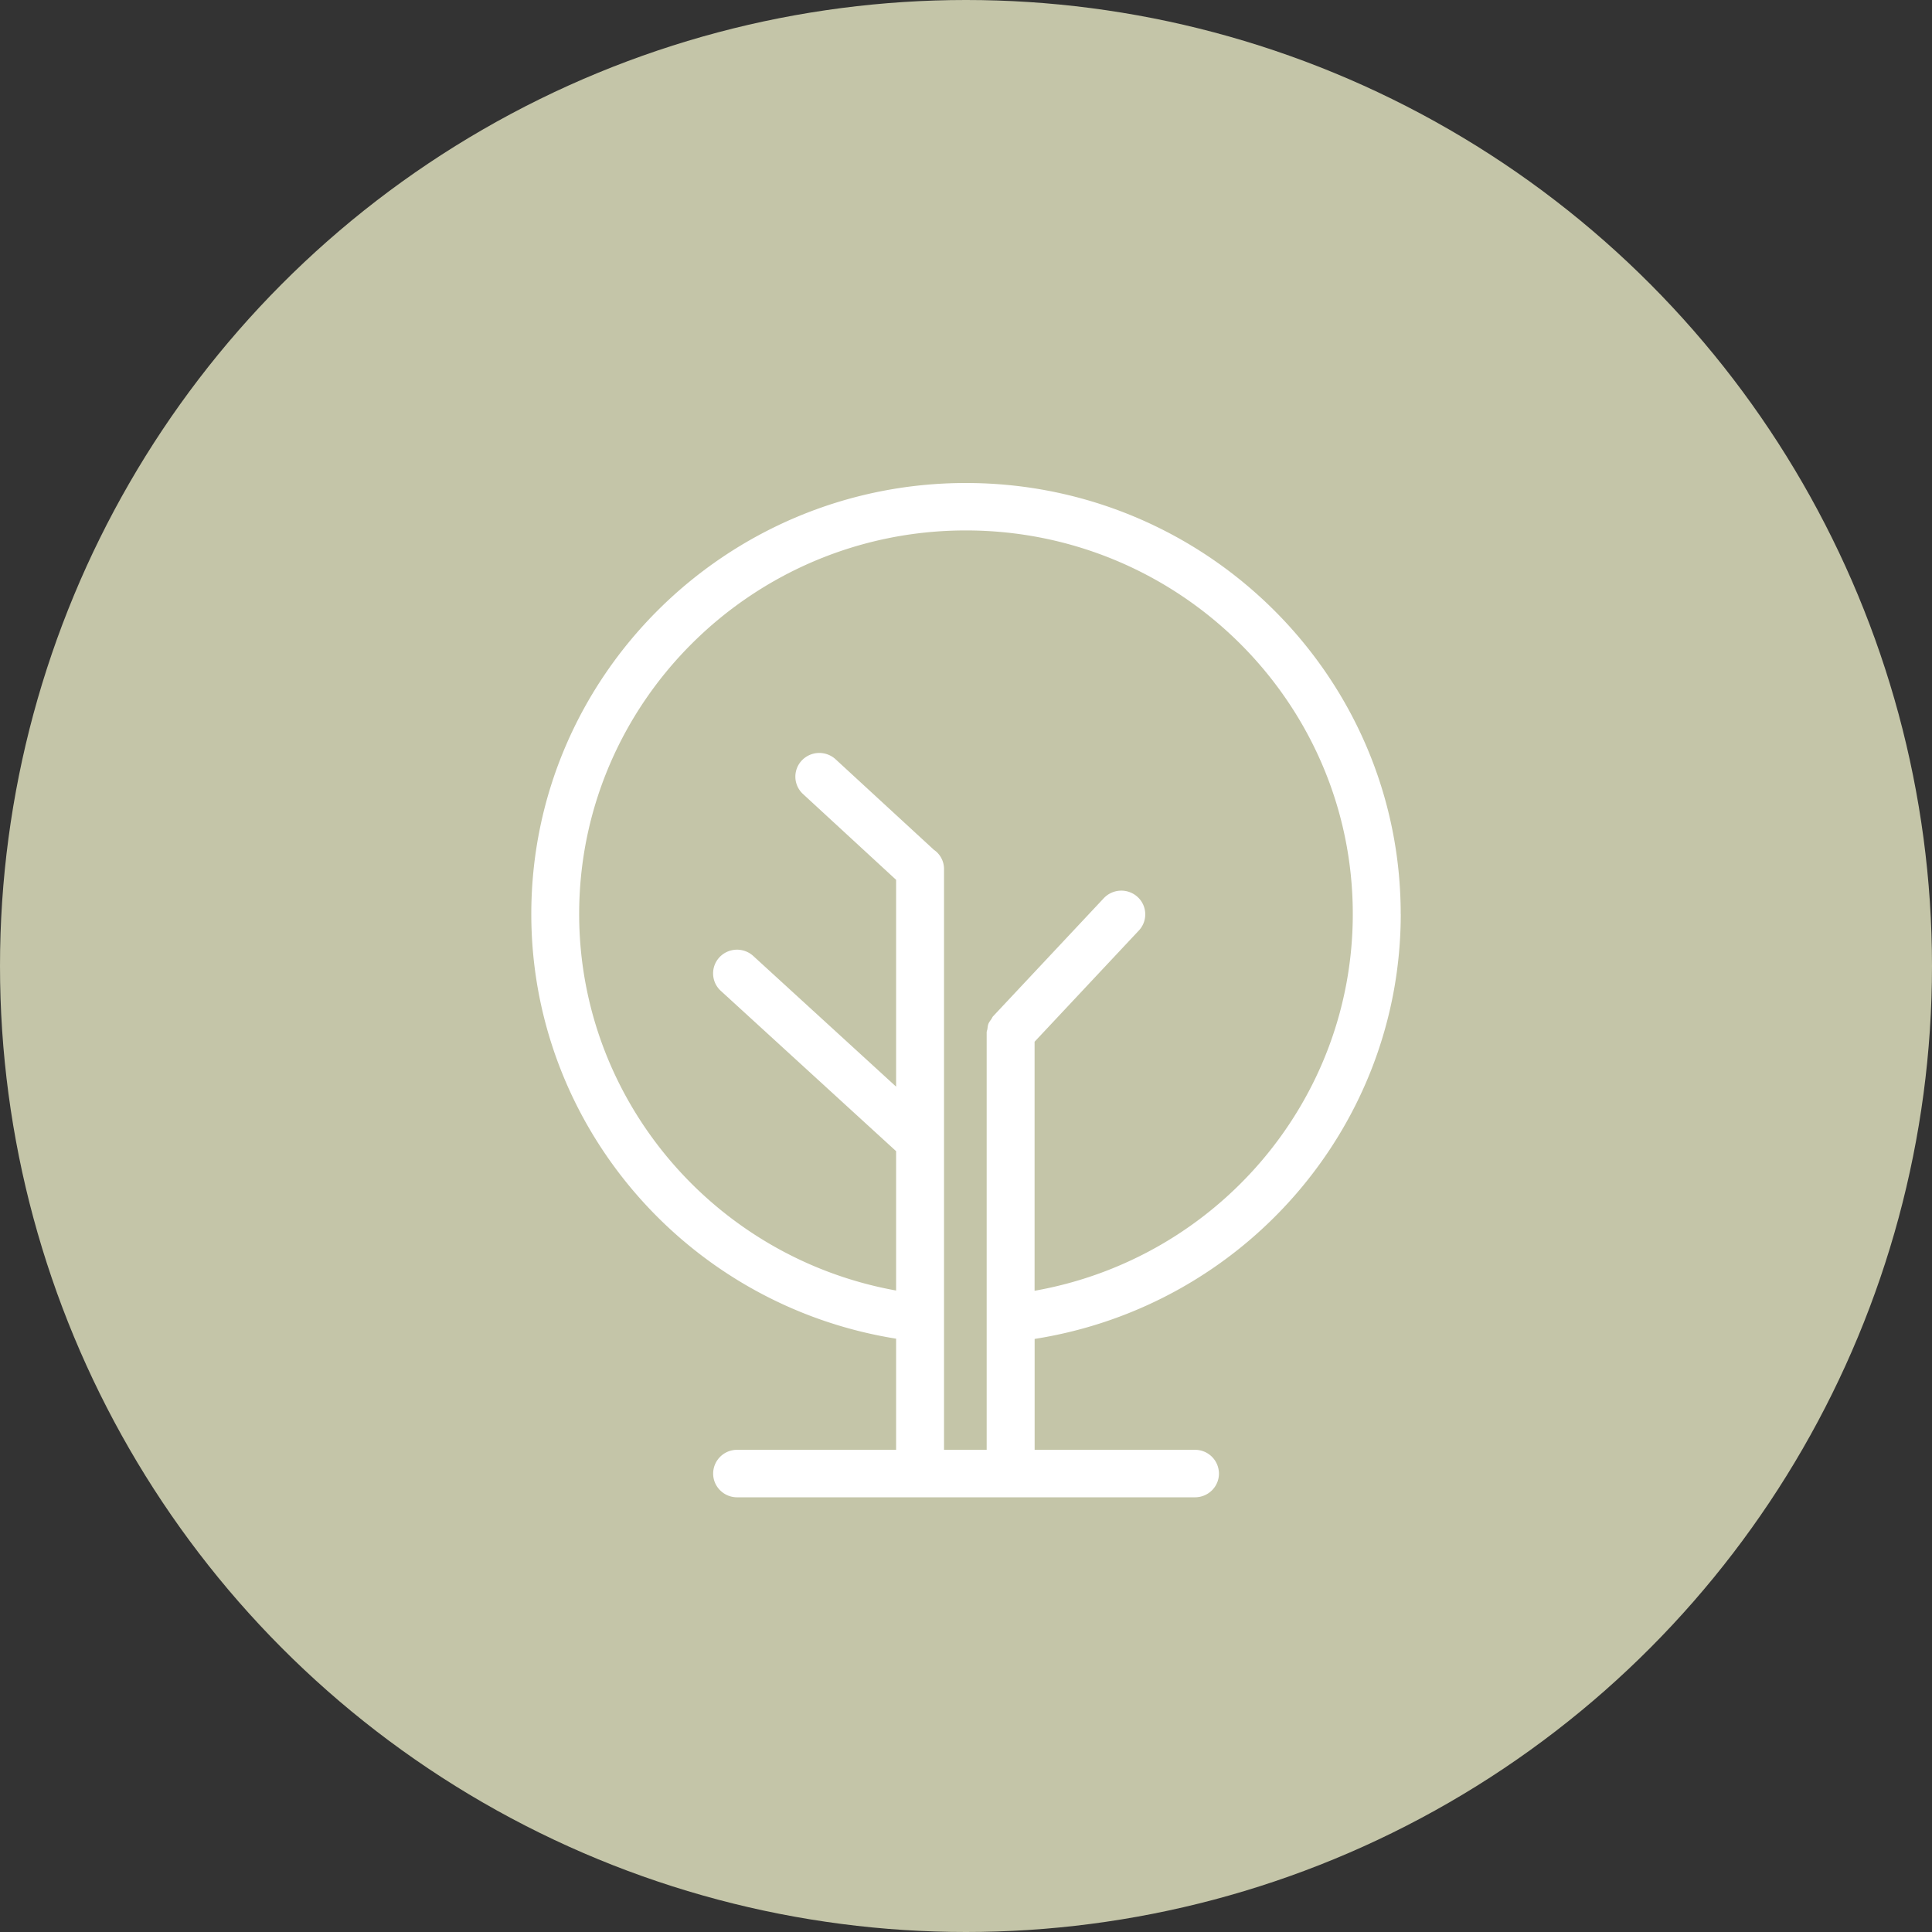 <svg width="40" height="40" viewBox="0 0 40 40" xmlns="http://www.w3.org/2000/svg">
    <rect x="0" y="0" width="40" height="40" fill="#333333" stroke="none"/>
    <g fill="none" fill-rule="evenodd">
        <circle fill="#C4C5A8" cx="20" cy="20" r="20"/>
        <path d="M29 18.924C29 14.004 24.962 10 19.998 10 15.036 10 11 14.004 11 18.924c0 4.38 3.227 8.1 7.553 8.792v2.301H15.26a.494.494 0 0 0-.495.492c0 .27.222.491.495.491h9.481c.274 0 .496-.22.496-.491a.494.494 0 0 0-.496-.492h-3.32v-2.296c4.341-.683 7.58-4.405 7.58-8.797zm-9.455 11.093V17.985a.48.48 0 0 0-.21-.391L17.3 15.72a.5.5 0 0 0-.7.025.488.488 0 0 0 .025.694l1.928 1.777v4.282l-2.958-2.706a.499.499 0 0 0-.7.028c-.185.2-.173.51.028.694l3.63 3.32v2.885c-3.769-.68-6.562-3.952-6.562-7.795 0-4.38 3.592-7.942 8.006-7.942 4.418 0 8.011 3.562 8.011 7.942 0 3.855-2.804 7.13-6.588 7.8v-5.156l2.159-2.303a.488.488 0 0 0-.026-.694.499.499 0 0 0-.7.025l-2.292 2.445c-.017.018-.023.04-.037.06-.022.03-.045.06-.06.096-.013.035-.016.071-.021.108-.004.024-.015.045-.015.07v8.642h-.884z" fill="#FFF" fill-rule="nonzero"/>
    </g>
</svg>
